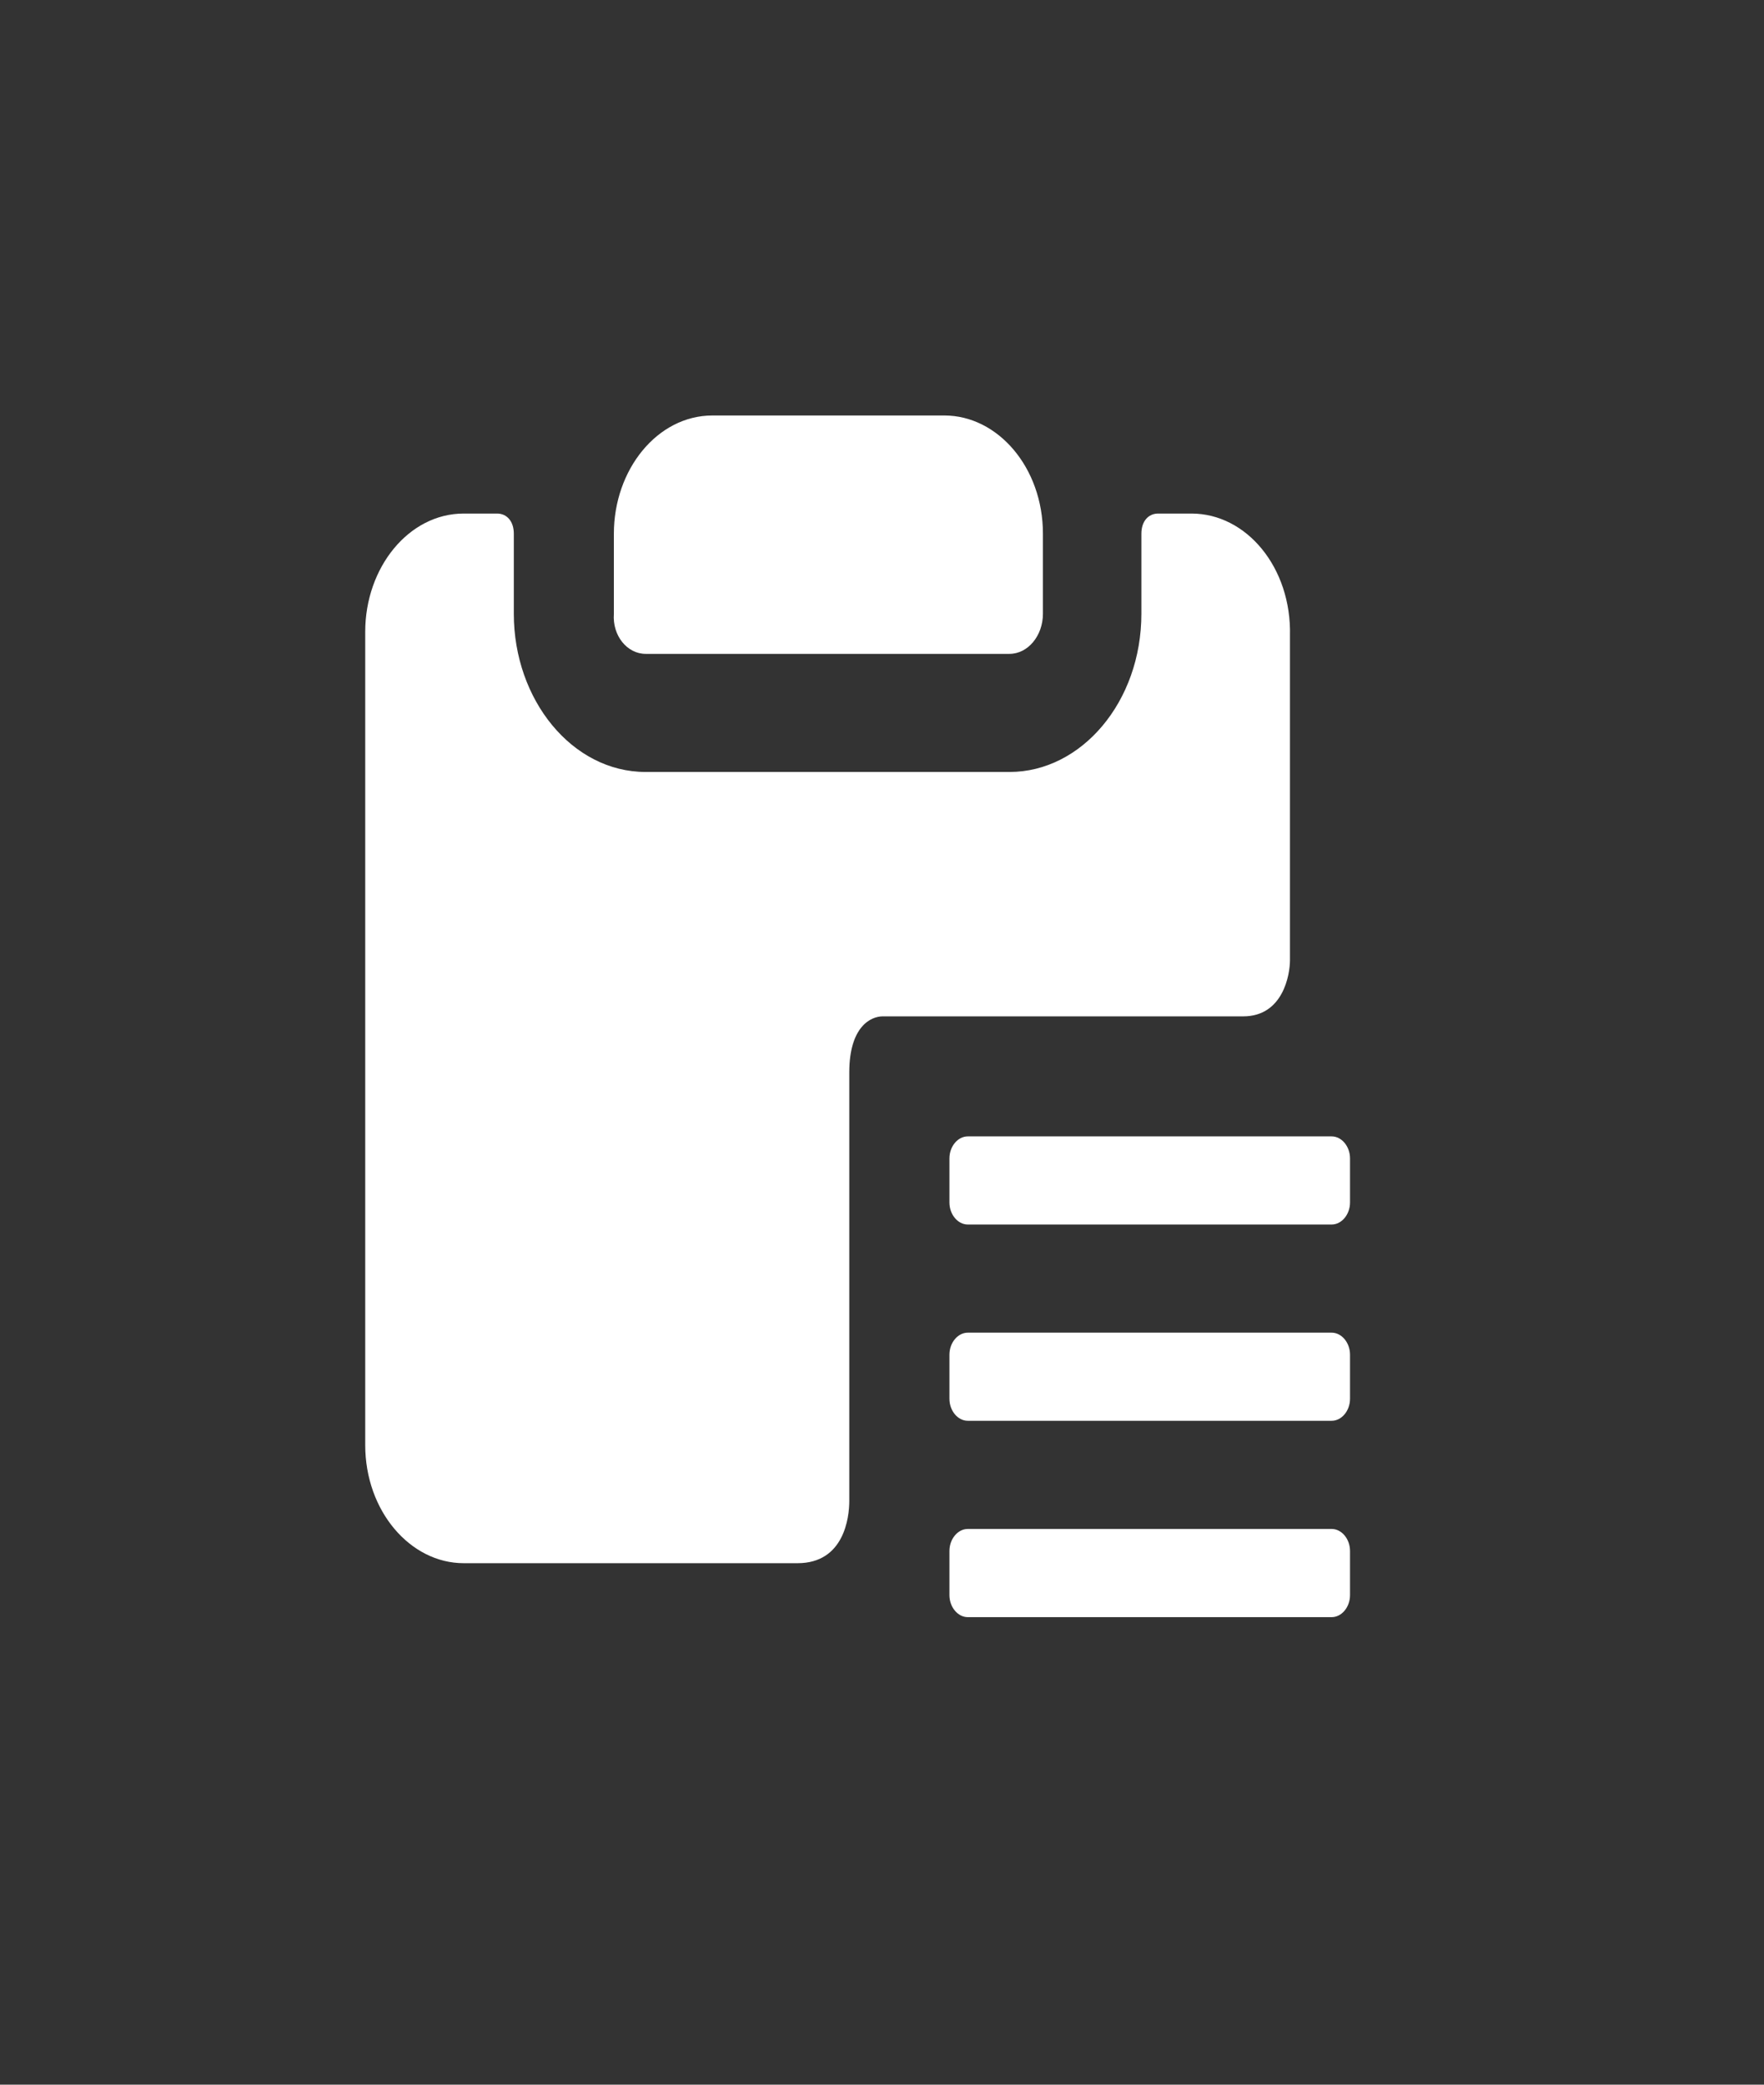 <svg width="22" height="26" viewBox="0 0 22 26" fill="none" xmlns="http://www.w3.org/2000/svg">
<rect x="0" y="0" width="22" height="26" fill="#333333" stroke="none"/>
<path d="M8.052 8.155H12.59C12.819 8.155 13.007 7.93 13.007 7.655V6.656C13.007 5.832 12.445 5.182 11.778 5.182H8.885C8.198 5.182 7.656 5.857 7.656 6.656V7.655C7.636 7.93 7.823 8.155 8.052 8.155Z" fill="white"/>
<path d="M14.86 6.405H14.444C14.319 6.405 14.235 6.505 14.235 6.655V7.654C14.235 8.754 13.486 9.628 12.591 9.628H8.052C7.136 9.628 6.408 8.729 6.408 7.654V6.655C6.408 6.505 6.324 6.405 6.199 6.405H5.783C5.096 6.405 4.555 7.08 4.555 7.879V18.022C4.555 18.846 5.117 19.496 5.783 19.496H9.947C10.53 19.496 10.592 18.921 10.592 18.721V13.375C10.592 12.801 10.863 12.676 11.008 12.676H15.505C16.005 12.676 16.088 12.151 16.088 11.976V7.929C16.109 7.08 15.547 6.405 14.86 6.405Z" fill="white"/>
<path d="M16.608 15.272H12.07C11.945 15.272 11.841 15.147 11.841 14.997V14.448C11.841 14.298 11.945 14.173 12.07 14.173H16.608C16.733 14.173 16.837 14.298 16.837 14.448V14.997C16.837 15.147 16.733 15.272 16.608 15.272ZM16.608 17.72H12.07C11.945 17.72 11.841 17.595 11.841 17.445V16.896C11.841 16.746 11.945 16.621 12.07 16.621H16.608C16.733 16.621 16.837 16.746 16.837 16.896V17.445C16.837 17.595 16.733 17.72 16.608 17.72ZM16.608 20.169H12.07C11.945 20.169 11.841 20.044 11.841 19.894V19.344C11.841 19.194 11.945 19.069 12.07 19.069H16.608C16.733 19.069 16.837 19.194 16.837 19.344V19.894C16.837 20.044 16.733 20.169 16.608 20.169Z" fill="white"/>
</svg>

